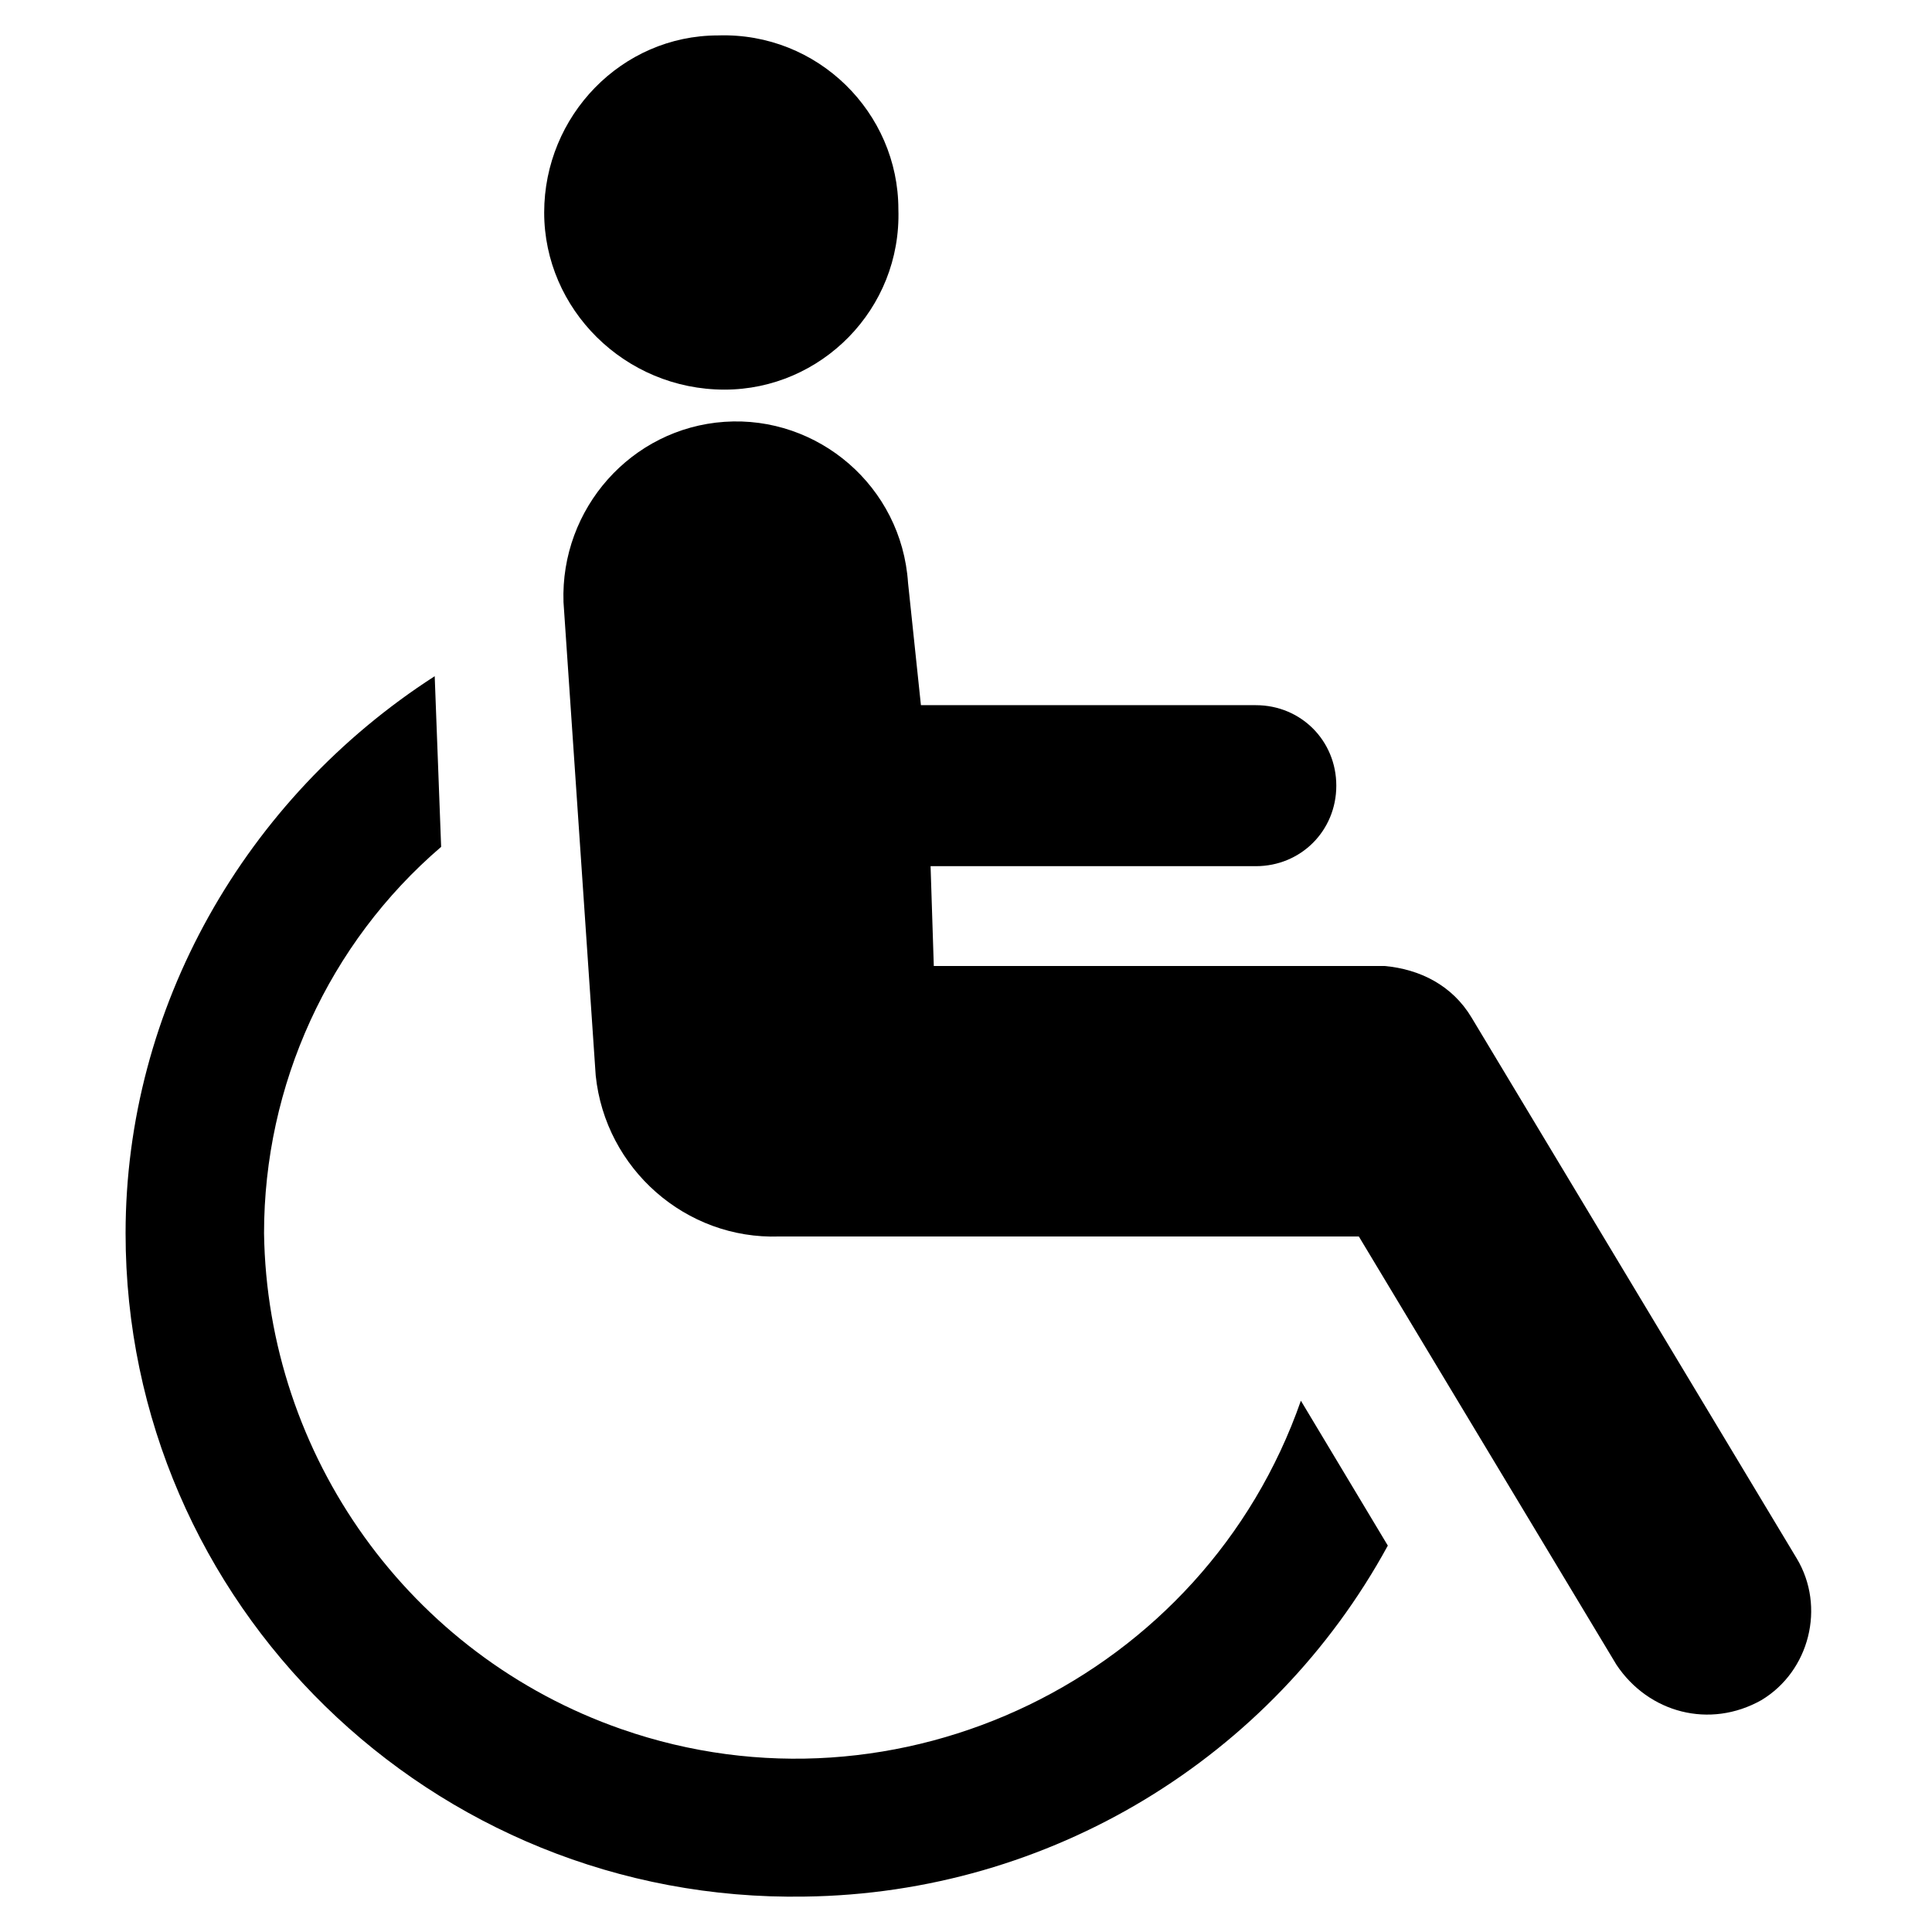 <svg version="1.1" xmlns="http://www.w3.org/2000/svg" width="60" height="60" viewBox="0 0 60 60" xml:space="preserve">
	<path fill="#000000" d="M22.5,12.1C22.5,12.1,22.5,12.1,22.5,12.1c3,0,5.5-2.5,5.4-5.6c0-3-2.5-5.5-5.6-5.4c-3,0-5.4,2.5-5.4,5.5
		C16.9,9.6,19.4,12.1,22.5,12.1z"/>
	<path fill="#000000" d="M55.8,48.4L55.8,48.4L45.7,31.6c-0.6-1-1.6-1.5-2.7-1.6H29l-0.1-3.1H39c1.4,0,2.5-1.1,2.5-2.5
		c0-1.4-1.1-2.5-2.5-2.5H28.6l-0.4-3.8c-0.2-3-2.8-5.2-5.7-5c-2.9,0.2-5.1,2.7-5,5.6l1,14.7c0.3,2.9,2.8,5.1,5.7,5h18l8,13.3
		c1,1.5,2.9,2,4.5,1.1C56.2,51.9,56.7,49.9,55.8,48.4z"/>
	<path fill="#000000" d="M19.3,53.7c-6.6-2.3-11-8.5-11.1-15.4c0-4.6,2-9,5.5-12l-0.2-5.3c-5.9,3.8-9.6,10.3-9.6,17.3
		C3.9,49.8,13.4,59.1,25,58.9c7.6-0.1,14.5-4.3,18.1-10.9l-2.7-4.5C37.4,52.1,27.9,56.7,19.3,53.7z"/>
</svg>